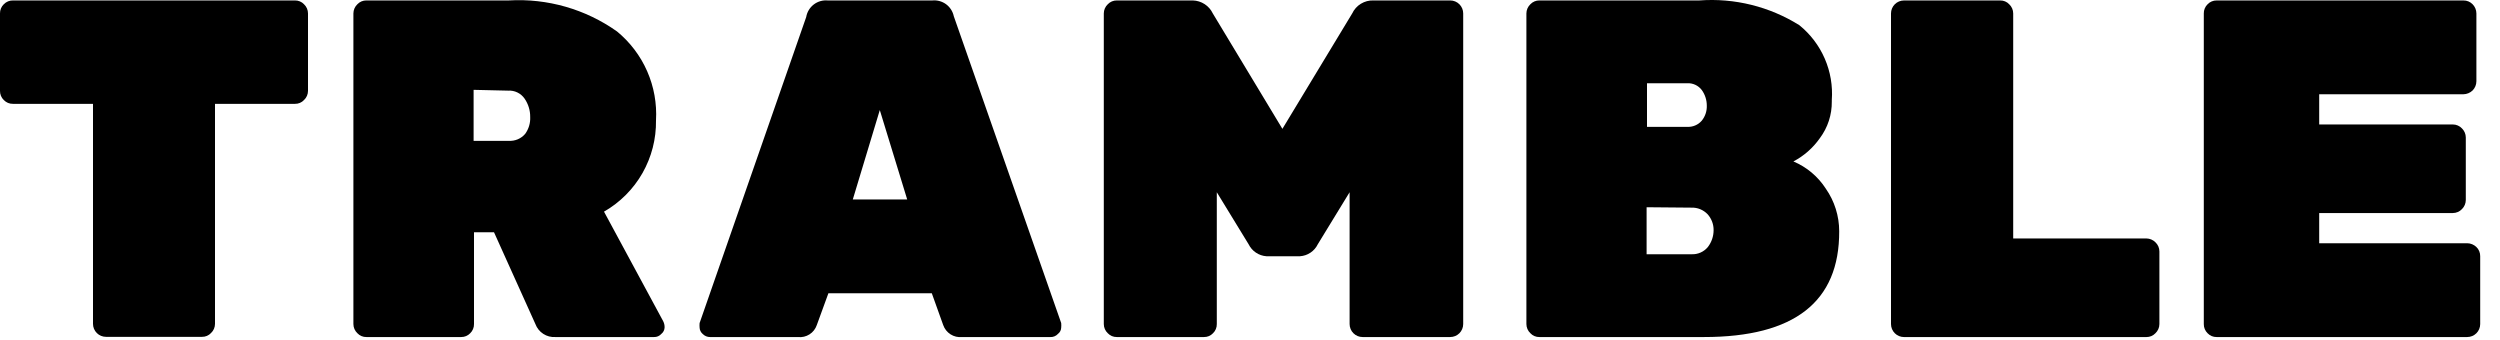 <svg xmlns="http://www.w3.org/2000/svg" fill="none" viewBox="0 0 125 17" height="17" width="125">
<path fill="black" d="M0.66 0.022H14.75C14.834 0.021 14.918 0.037 14.995 0.07C15.073 0.102 15.143 0.151 15.2 0.212C15.263 0.271 15.313 0.343 15.348 0.422C15.382 0.501 15.4 0.586 15.4 0.672V4.542C15.4 4.629 15.382 4.714 15.348 4.793C15.313 4.872 15.263 4.944 15.2 5.002C15.143 5.064 15.073 5.113 14.995 5.145C14.918 5.178 14.834 5.194 14.75 5.192H10.75V16.192C10.75 16.279 10.732 16.364 10.698 16.443C10.664 16.522 10.613 16.593 10.55 16.652C10.493 16.714 10.423 16.762 10.345 16.795C10.268 16.828 10.184 16.844 10.1 16.842H5.3C5.128 16.842 4.962 16.774 4.841 16.652C4.719 16.53 4.65 16.365 4.65 16.192V5.192H0.65C0.565 5.194 0.479 5.178 0.4 5.146C0.321 5.113 0.25 5.064 0.19 5.002C0.128 4.943 0.08 4.871 0.047 4.792C0.014 4.713 -0.002 4.628 0 4.542V0.672C-0.002 0.587 0.014 0.502 0.047 0.422C0.08 0.343 0.128 0.272 0.19 0.212C0.251 0.149 0.324 0.1 0.405 0.067C0.486 0.034 0.573 0.019 0.66 0.022Z"></path>
<path fill="black" d="M33.16 16.062C33.209 16.158 33.233 16.265 33.23 16.372C33.228 16.434 33.213 16.494 33.185 16.55C33.157 16.605 33.118 16.654 33.07 16.692C33.024 16.745 32.967 16.786 32.903 16.814C32.839 16.842 32.77 16.855 32.7 16.852H27.77C27.556 16.866 27.343 16.81 27.163 16.693C26.983 16.576 26.845 16.404 26.77 16.202L24.7 11.612H23.7V16.202C23.702 16.288 23.686 16.373 23.653 16.452C23.621 16.531 23.572 16.603 23.51 16.662C23.452 16.723 23.382 16.772 23.305 16.804C23.227 16.837 23.144 16.853 23.06 16.852H18.32C18.236 16.854 18.152 16.838 18.075 16.805C17.997 16.772 17.928 16.724 17.87 16.662C17.807 16.603 17.757 16.532 17.722 16.453C17.688 16.374 17.67 16.289 17.67 16.202V0.672C17.67 0.586 17.688 0.501 17.722 0.422C17.757 0.342 17.807 0.271 17.87 0.212C17.928 0.151 17.997 0.102 18.075 0.069C18.152 0.037 18.236 0.021 18.32 0.022H25.44C27.367 -0.09 29.275 0.456 30.85 1.572C31.503 2.108 32.02 2.79 32.359 3.563C32.698 4.337 32.849 5.179 32.8 6.022C32.813 6.945 32.579 7.855 32.122 8.657C31.665 9.459 31.001 10.123 30.2 10.582L33.16 16.062ZM23.68 4.492V7.042H25.44C25.595 7.051 25.749 7.024 25.891 6.964C26.034 6.903 26.16 6.81 26.26 6.692C26.436 6.449 26.524 6.152 26.51 5.852C26.514 5.524 26.416 5.203 26.23 4.932C26.138 4.799 26.014 4.692 25.868 4.622C25.723 4.552 25.561 4.521 25.4 4.532L23.68 4.492Z"></path>
<path fill="black" d="M41.39 0.023H46.61C46.856 -0.002 47.102 0.065 47.302 0.21C47.501 0.356 47.639 0.571 47.69 0.813L53.06 16.153C53.067 16.229 53.067 16.306 53.06 16.383C53.058 16.443 53.042 16.502 53.015 16.556C52.987 16.609 52.948 16.656 52.9 16.693C52.851 16.747 52.791 16.789 52.723 16.817C52.656 16.845 52.583 16.857 52.51 16.853H48.1C47.899 16.873 47.697 16.825 47.526 16.716C47.355 16.607 47.227 16.444 47.16 16.253L46.59 14.663H41.42L40.84 16.253C40.775 16.445 40.647 16.609 40.476 16.718C40.305 16.827 40.102 16.875 39.9 16.853H35.51C35.439 16.854 35.369 16.84 35.303 16.813C35.238 16.785 35.179 16.744 35.13 16.693C35.085 16.654 35.049 16.607 35.023 16.553C34.997 16.5 34.982 16.442 34.98 16.383C34.973 16.306 34.973 16.229 34.98 16.153L40.31 0.853C40.352 0.604 40.487 0.379 40.687 0.225C40.887 0.071 41.139 -0.001 41.39 0.023ZM42.64 9.973H45.36L43.99 5.503L42.64 9.973Z"></path>
<path fill="black" d="M68.68 0.022H72.51C72.683 0.022 72.848 0.091 72.97 0.213C73.092 0.335 73.16 0.5 73.16 0.672V16.202C73.16 16.375 73.092 16.54 72.97 16.662C72.848 16.784 72.683 16.852 72.51 16.852H68.13C68.045 16.852 67.96 16.836 67.881 16.803C67.802 16.77 67.731 16.722 67.671 16.662C67.61 16.602 67.562 16.53 67.53 16.451C67.497 16.372 67.48 16.288 67.48 16.202V9.612L65.89 12.212C65.808 12.382 65.682 12.527 65.526 12.632C65.37 12.738 65.188 12.8 65 12.812H63.32C63.132 12.799 62.951 12.736 62.795 12.631C62.639 12.526 62.513 12.381 62.43 12.212L60.84 9.612V16.202C60.842 16.288 60.826 16.373 60.793 16.452C60.761 16.532 60.712 16.603 60.65 16.662C60.592 16.723 60.522 16.772 60.445 16.805C60.367 16.837 60.284 16.854 60.2 16.852H55.84C55.756 16.854 55.673 16.837 55.595 16.805C55.518 16.772 55.448 16.723 55.39 16.662C55.327 16.604 55.277 16.532 55.242 16.453C55.208 16.374 55.19 16.289 55.19 16.202V0.672C55.19 0.586 55.208 0.501 55.242 0.422C55.277 0.343 55.327 0.271 55.39 0.212C55.448 0.151 55.518 0.103 55.595 0.07C55.673 0.038 55.756 0.021 55.84 0.022H59.64C59.851 0.028 60.055 0.092 60.232 0.206C60.408 0.321 60.55 0.482 60.64 0.672L64.12 6.442L67.61 0.672C67.705 0.471 67.856 0.301 68.047 0.186C68.237 0.07 68.458 0.013 68.68 0.022Z"></path>
<path fill="black" d="M85.2 16.852H76.97C76.886 16.854 76.802 16.838 76.725 16.805C76.647 16.773 76.578 16.724 76.52 16.662C76.457 16.604 76.407 16.532 76.372 16.453C76.338 16.374 76.32 16.289 76.32 16.202V0.672C76.32 0.586 76.338 0.501 76.372 0.422C76.407 0.343 76.457 0.271 76.52 0.212C76.578 0.151 76.647 0.102 76.725 0.07C76.802 0.037 76.886 0.021 76.97 0.022H84.97C86.726 -0.107 88.478 0.327 89.97 1.262C90.522 1.709 90.957 2.282 91.239 2.934C91.521 3.585 91.642 4.295 91.59 5.002V5.072C91.599 5.735 91.388 6.382 90.99 6.912C90.648 7.398 90.196 7.796 89.67 8.072C90.335 8.352 90.9 8.826 91.29 9.432C91.726 10.057 91.96 10.801 91.96 11.562C91.974 15.089 89.72 16.852 85.2 16.852ZM85.09 6.032C85.258 5.823 85.347 5.561 85.34 5.292C85.343 5.009 85.255 4.732 85.09 4.502C85.004 4.389 84.892 4.299 84.763 4.239C84.634 4.18 84.492 4.154 84.35 4.162H82.35V6.342H84.35C84.489 6.351 84.628 6.328 84.757 6.274C84.885 6.221 84.999 6.138 85.09 6.032ZM82.33 10.362V12.712H84.57C84.728 12.721 84.885 12.691 85.03 12.627C85.174 12.563 85.301 12.465 85.4 12.342C85.581 12.104 85.679 11.812 85.68 11.512C85.685 11.217 85.577 10.932 85.38 10.712C85.276 10.603 85.15 10.517 85.011 10.46C84.871 10.403 84.721 10.377 84.57 10.382L82.33 10.362Z"></path>
<path fill="black" d="M100.66 11.923H107.32C107.489 11.925 107.651 11.993 107.77 12.113C107.833 12.171 107.883 12.243 107.918 12.322C107.952 12.401 107.97 12.486 107.97 12.573V16.203C107.97 16.289 107.952 16.374 107.918 16.453C107.883 16.532 107.833 16.604 107.77 16.663C107.712 16.724 107.642 16.772 107.565 16.805C107.488 16.837 107.404 16.854 107.32 16.853H95.2C95.028 16.853 94.862 16.784 94.74 16.662C94.619 16.54 94.55 16.375 94.55 16.203V0.673C94.55 0.5 94.619 0.335 94.74 0.213C94.862 0.091 95.028 0.023 95.2 0.023H100.01C100.094 0.021 100.178 0.037 100.255 0.07C100.333 0.102 100.403 0.151 100.46 0.213C100.523 0.271 100.573 0.343 100.608 0.422C100.642 0.501 100.66 0.586 100.66 0.673V11.923Z"></path>
<path fill="black" d="M115.96 12.162H123.36C123.532 12.163 123.697 12.232 123.82 12.352C123.882 12.412 123.931 12.483 123.963 12.563C123.996 12.642 124.012 12.727 124.01 12.812V16.203C124.01 16.375 123.942 16.54 123.82 16.662C123.698 16.784 123.533 16.852 123.36 16.852H110.83C110.746 16.854 110.663 16.837 110.585 16.805C110.508 16.772 110.438 16.724 110.38 16.663C110.318 16.603 110.27 16.532 110.237 16.452C110.204 16.373 110.188 16.288 110.19 16.203V0.673C110.188 0.587 110.204 0.502 110.237 0.423C110.27 0.343 110.318 0.272 110.38 0.213C110.438 0.152 110.508 0.103 110.585 0.071C110.663 0.038 110.746 0.021 110.83 0.023H123.17C123.256 0.021 123.341 0.038 123.42 0.07C123.499 0.103 123.57 0.151 123.63 0.213C123.751 0.335 123.819 0.5 123.82 0.673V4.063C123.819 4.235 123.751 4.4 123.63 4.523C123.506 4.642 123.342 4.71 123.17 4.713H115.96V6.223H122.64C122.726 6.223 122.812 6.24 122.891 6.275C122.97 6.309 123.041 6.359 123.1 6.423C123.22 6.542 123.289 6.703 123.29 6.873V10.002C123.289 10.172 123.22 10.334 123.1 10.453C123.041 10.516 122.97 10.566 122.891 10.6C122.812 10.635 122.726 10.652 122.64 10.652H115.96V12.162Z"></path>
</svg>
